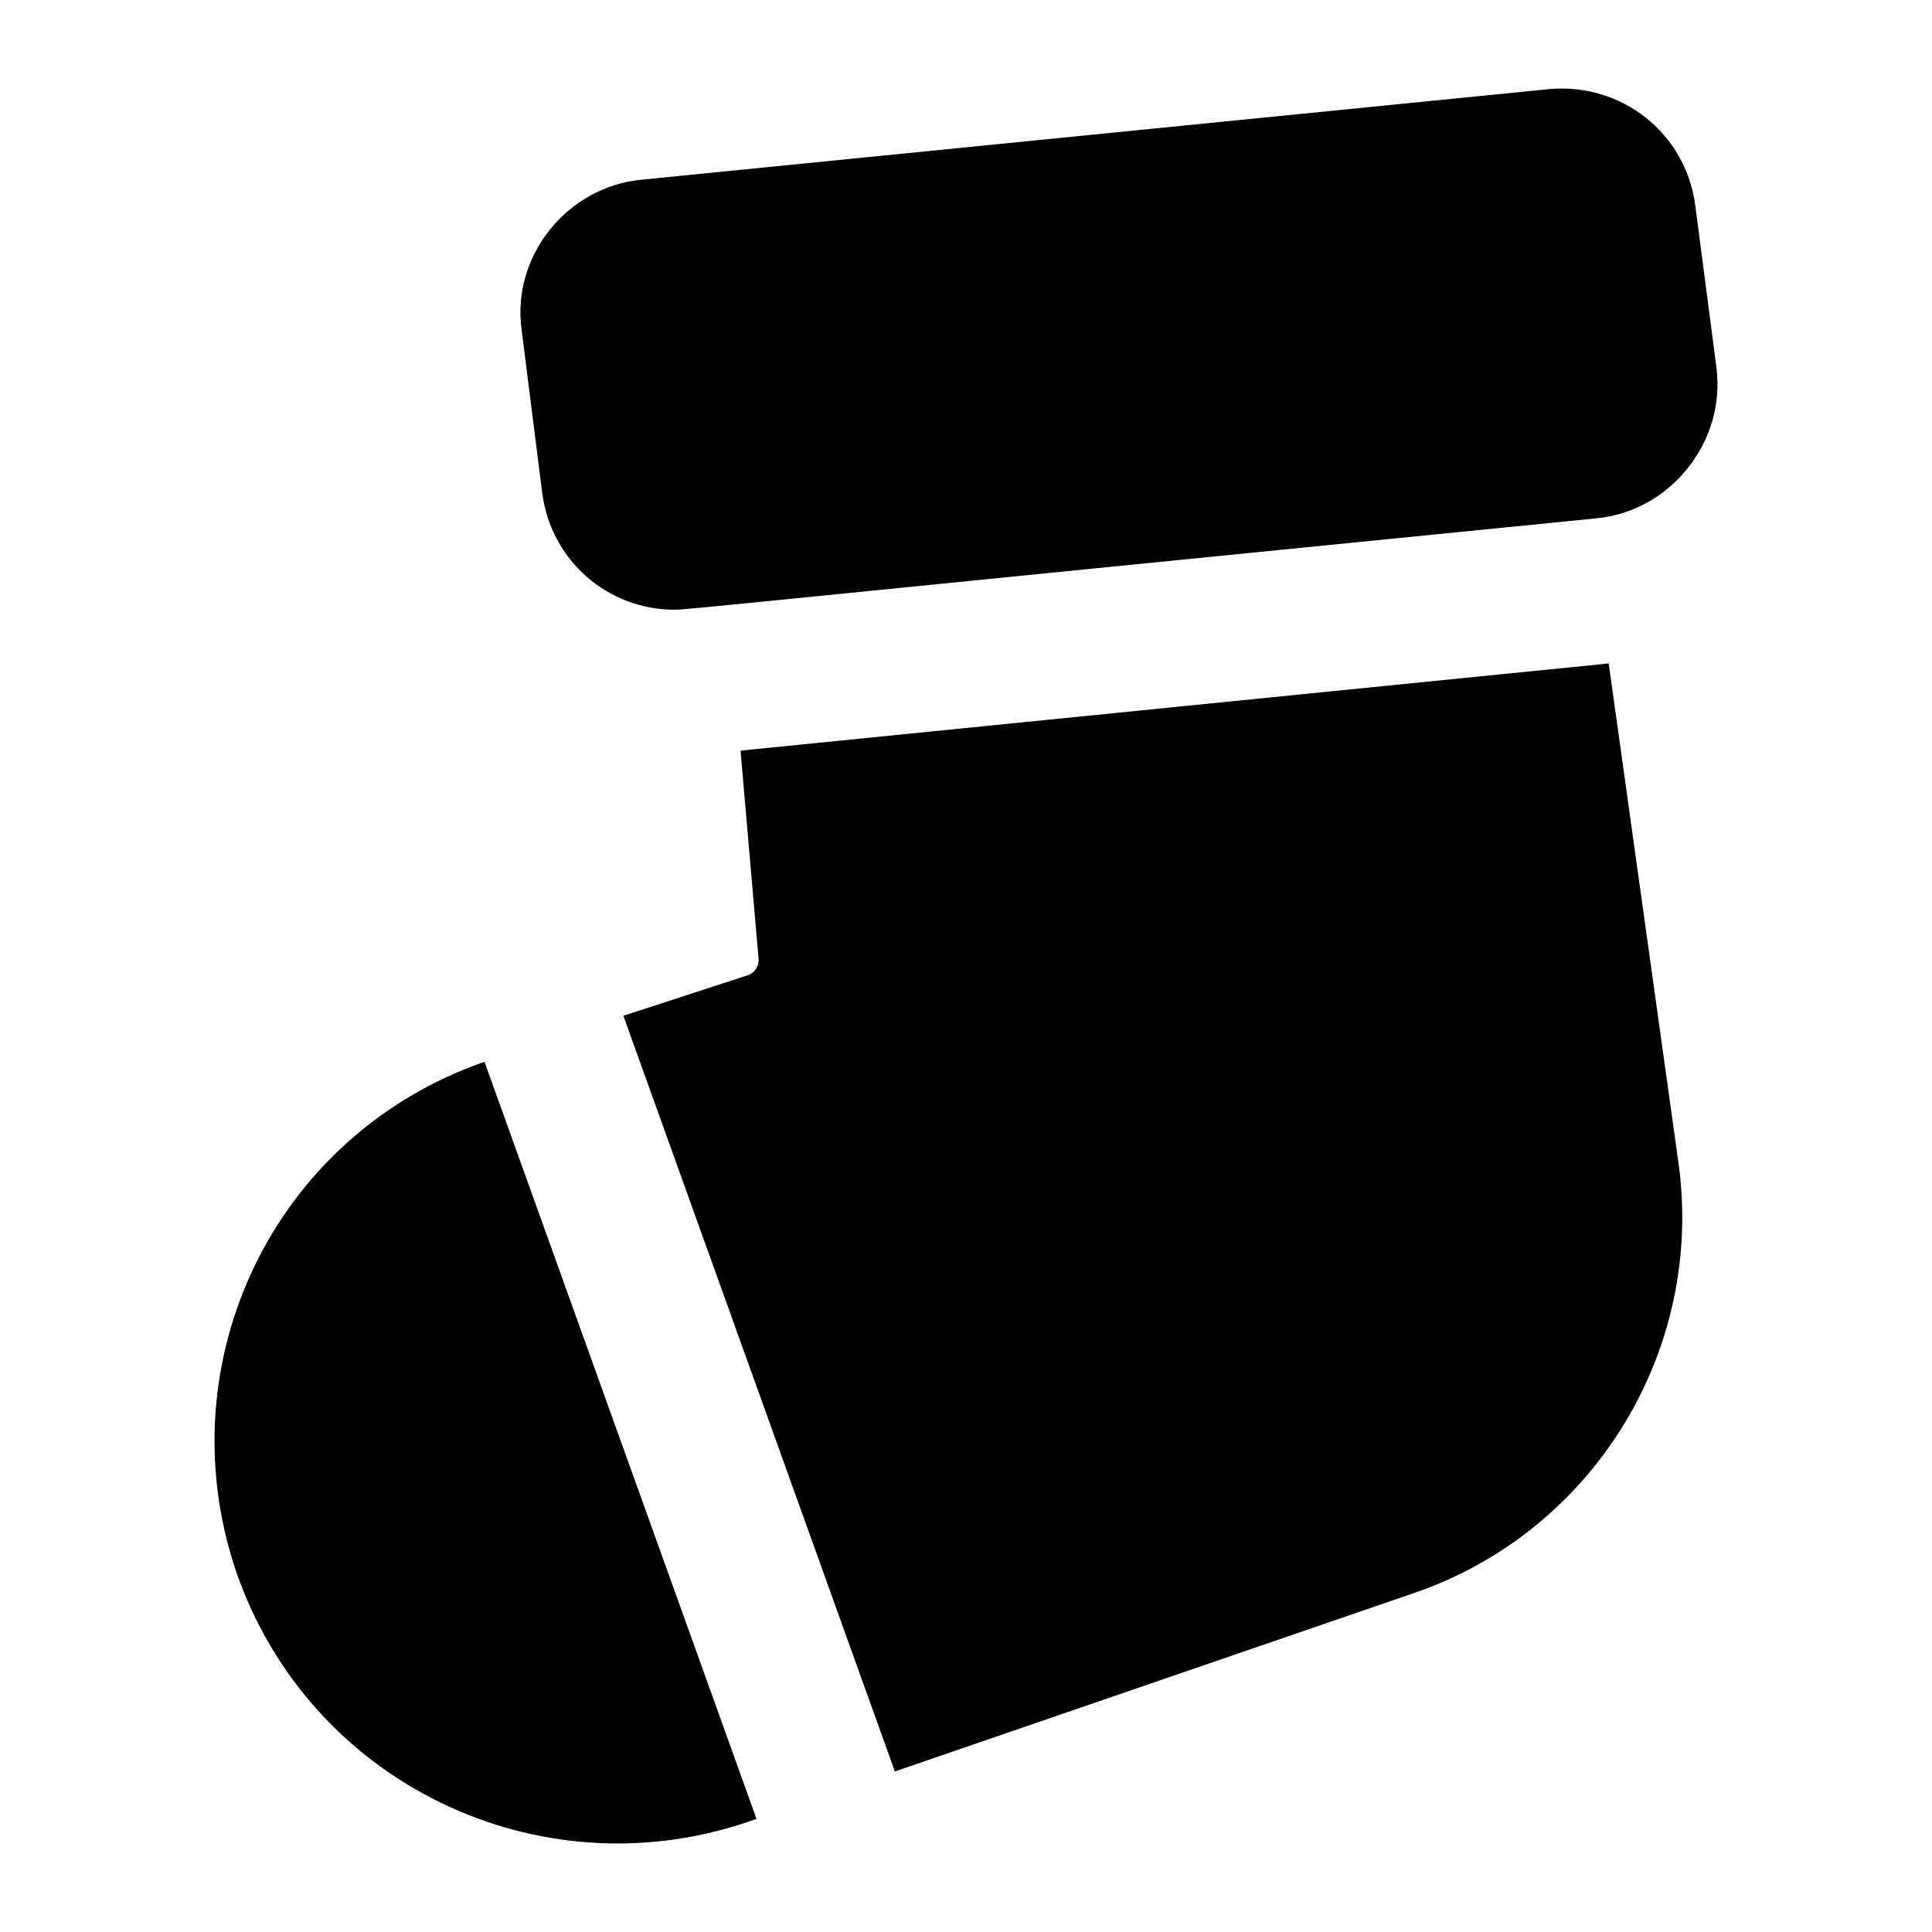 <?xml version="1.0" encoding="UTF-8"?>
<!-- Uploaded to: ICON Repo, www.svgrepo.com, Generator: ICON Repo Mixer Tools -->
<svg fill="#000000" width="800px" height="800px" version="1.1" viewBox="144 144 512 512" xmlns="http://www.w3.org/2000/svg">
 <g>
  <path d="m567.1 281.36c9.688-0.969 18.215-5.812 24.223-13.371 6.008-7.559 8.719-16.859 7.559-26.547l-5.621-43.016c-2.523-19.184-19.57-32.555-38.754-30.809l-240.67 24.023c-19.602 1.961-34.391 20.273-31.582 39.918l5.426 43.02c2.324 18.02 17.438 31.004 35.074 31.004 3.242-0.004 15.746-1.457 244.34-24.223z"/>
  <path d="m206.48 560.19c19.43 56.672 80.465 85.359 135.64 66.656l2.367-0.812-72.09-200.65c-55.875 19.434-84.453 79.59-65.918 134.8z"/>
  <path d="m518.65 566.2c47.668-16.277 77.121-64.332 70.148-114.13l-18.477-132.25-230.07 23.102 4.773 55.086c0.195 1.938-0.969 3.875-2.906 4.457l-32.914 10.723 71.945 200.26z"/>
 </g>
</svg>